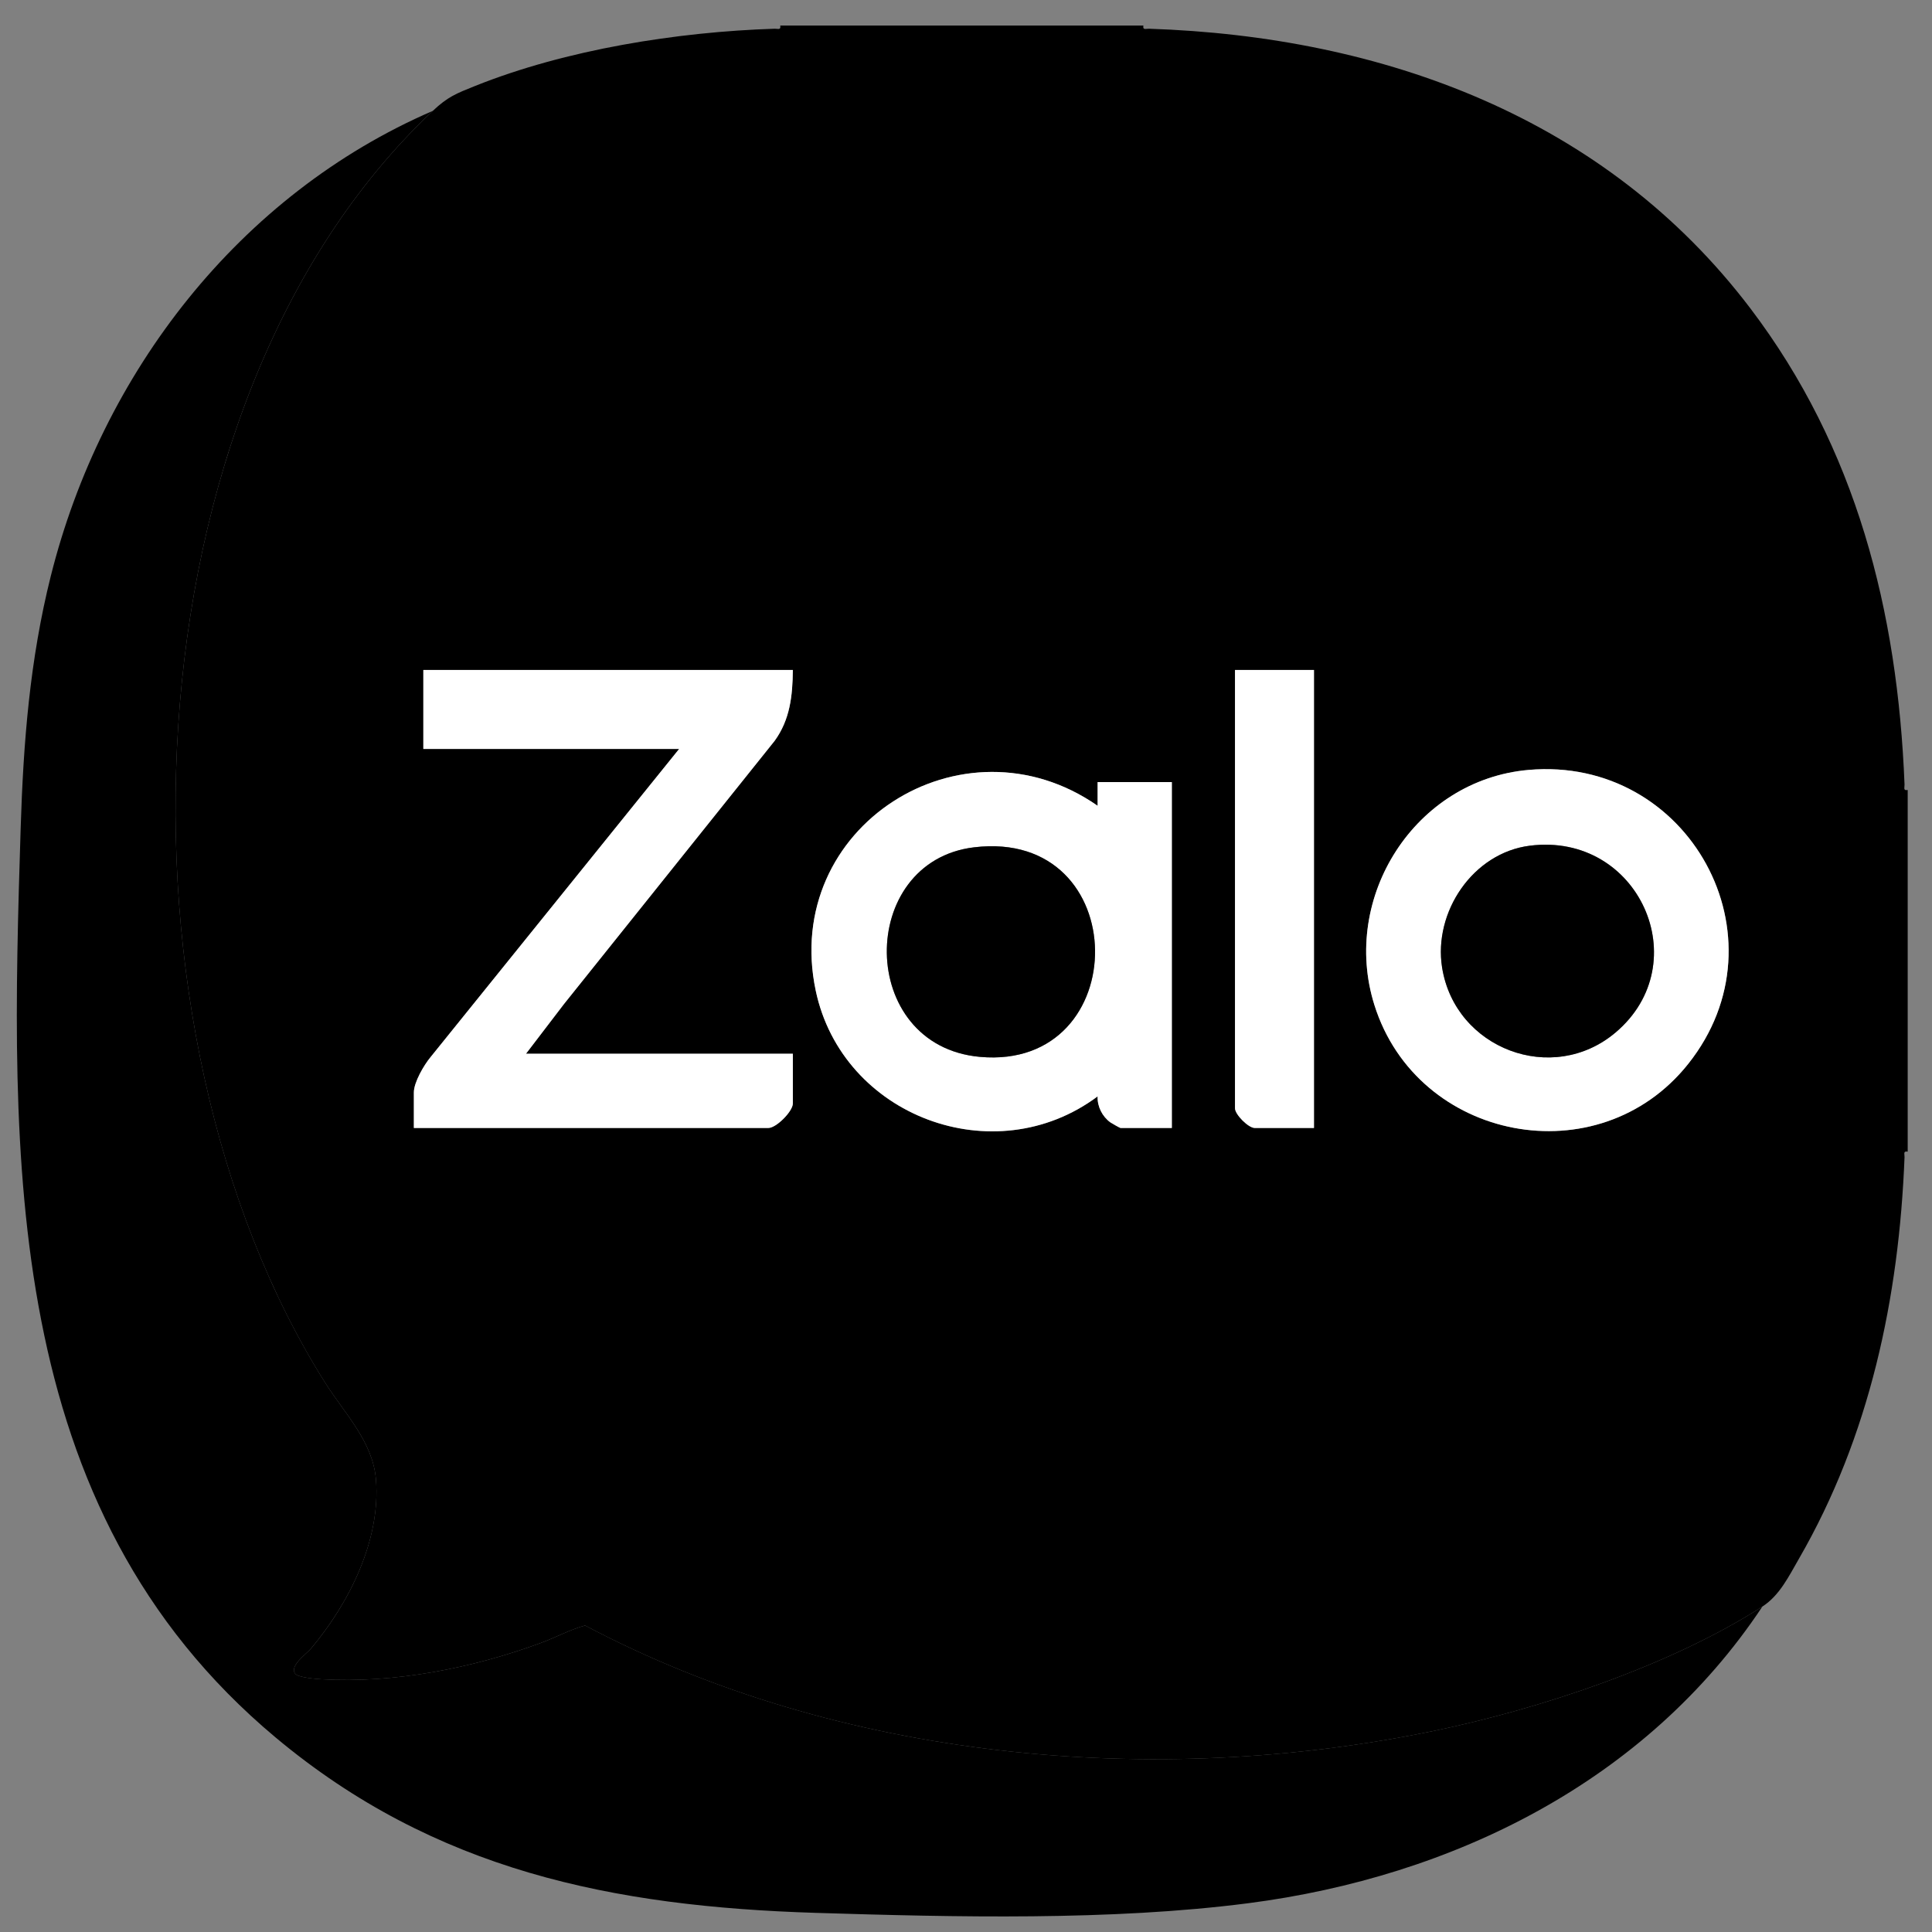 <svg width="74" height="74" viewBox="0 0 74 74" fill="none" xmlns="http://www.w3.org/2000/svg">
<rect x="0" y="0" width="74" height="74" fill="#808080" stroke="none"/>
<path d="M43.795 0.979C43.761 1.162 43.888 1.097 44.004 1.1C52.985 1.396 61.503 4.511 67.045 11.814C71.1 17.159 72.684 23.4 72.948 30.049C72.953 30.165 72.886 30.292 73.069 30.258V44.111C72.886 44.077 72.953 44.204 72.948 44.32C72.737 49.712 71.613 55.012 68.906 59.699C68.517 60.373 68.164 61.109 67.504 61.534C64.009 63.787 59 65.451 54.935 66.294C44.208 68.518 32.131 67.409 22.408 62.26C21.834 62.417 21.288 62.717 20.721 62.926C18.11 63.891 15.108 64.484 12.31 64.32C12.098 64.308 11.422 64.253 11.309 64.11C11.072 63.809 11.731 63.359 11.919 63.136C13.371 61.404 14.589 58.991 14.399 56.665C14.28 55.217 13.206 54.15 12.463 52.976C3.95 39.51 4.573 15.55 16.578 4.246C17.153 3.704 17.471 3.584 18.196 3.293C21.672 1.9 25.934 1.22 29.675 1.1C29.791 1.097 29.918 1.162 29.885 0.979H43.796H43.795ZM30.368 25.661H16.215V28.686H26.013L16.493 40.488C16.24 40.791 15.852 41.452 15.852 41.843V43.204H29.43C29.737 43.204 30.368 42.563 30.368 42.267V40.361H20.146L21.6 38.458L29.668 28.379C30.262 27.563 30.358 26.646 30.368 25.661ZM50.328 25.661H47.303V42.448C47.303 42.688 47.817 43.204 48.059 43.204H50.328V25.661ZM58.541 29.49C54.2 29.875 51.341 34.365 52.644 38.498C54.289 43.72 61.231 45.06 64.66 40.752C68.519 35.906 64.688 28.946 58.541 29.49ZM42.041 30.863C36.863 27.256 29.921 31.677 31.244 37.942C32.263 42.764 38.087 44.945 42.041 41.994C42.025 42.379 42.219 42.764 42.529 42.989C42.576 43.023 42.896 43.204 42.918 43.204H44.884V29.956H42.041V30.863Z" fill="black"/>
<path d="M16.578 4.246C4.573 15.549 3.95 39.51 12.464 52.975C13.206 54.15 14.28 55.216 14.4 56.665C14.59 58.991 13.371 61.403 11.919 63.135C11.732 63.358 11.072 63.808 11.31 64.11C11.423 64.252 12.1 64.307 12.311 64.319C15.109 64.483 18.11 63.891 20.722 62.926C21.289 62.717 21.835 62.416 22.409 62.259C32.132 67.408 44.209 68.518 54.936 66.293C59.001 65.451 64.009 63.786 67.505 61.533C63.062 68.228 55.659 71.883 47.809 72.898C42.561 73.576 36.556 73.431 31.247 73.267C23.469 73.026 16.653 71.645 10.561 66.553C0.029 57.749 0.399 44.349 0.791 31.74C0.893 28.445 1.142 25.272 1.945 22.066C3.893 14.286 9.159 7.453 16.578 4.246Z" fill="black"/>
<path d="M30.368 25.661C30.358 26.646 30.262 27.564 29.668 28.379L21.6 38.458L20.146 40.361H30.368V42.267C30.368 42.563 29.737 43.204 29.43 43.204H15.852V41.843C15.852 41.453 16.24 40.791 16.493 40.488L26.013 28.686H16.215V25.661H30.368Z" fill="white"/>
<path d="M42.041 30.863V29.956H44.884V43.204H42.918C42.896 43.204 42.577 43.023 42.529 42.989C42.219 42.764 42.025 42.379 42.041 41.994C38.088 44.945 32.263 42.764 31.244 37.942C29.921 31.677 36.863 27.256 42.041 30.863ZM37.31 32.453C32.812 32.993 32.819 40.056 37.537 40.481C43.456 41.013 43.443 31.716 37.31 32.453Z" fill="white"/>
<path d="M58.541 29.49C64.688 28.946 68.519 35.906 64.66 40.752C61.231 45.06 54.289 43.72 52.644 38.498C51.341 34.365 54.2 29.874 58.541 29.49ZM58.599 32.391C56.41 32.667 54.9 34.934 55.235 37.056C55.728 40.172 59.464 41.59 61.881 39.545C65.016 36.894 62.771 31.867 58.599 32.391Z" fill="white"/>
<path d="M50.328 25.661V43.204H48.059C47.817 43.204 47.303 42.688 47.303 42.448V25.661H50.328Z" fill="white"/>
<path d="M37.31 32.454C43.443 31.717 43.456 41.014 37.536 40.481C32.819 40.057 32.812 32.994 37.31 32.454Z" fill="black"/>
<path d="M58.599 32.392C62.771 31.867 65.016 36.894 61.881 39.546C59.464 41.59 55.729 40.172 55.235 37.056C54.9 34.935 56.41 32.667 58.599 32.392Z" fill="black"/>
</svg>
